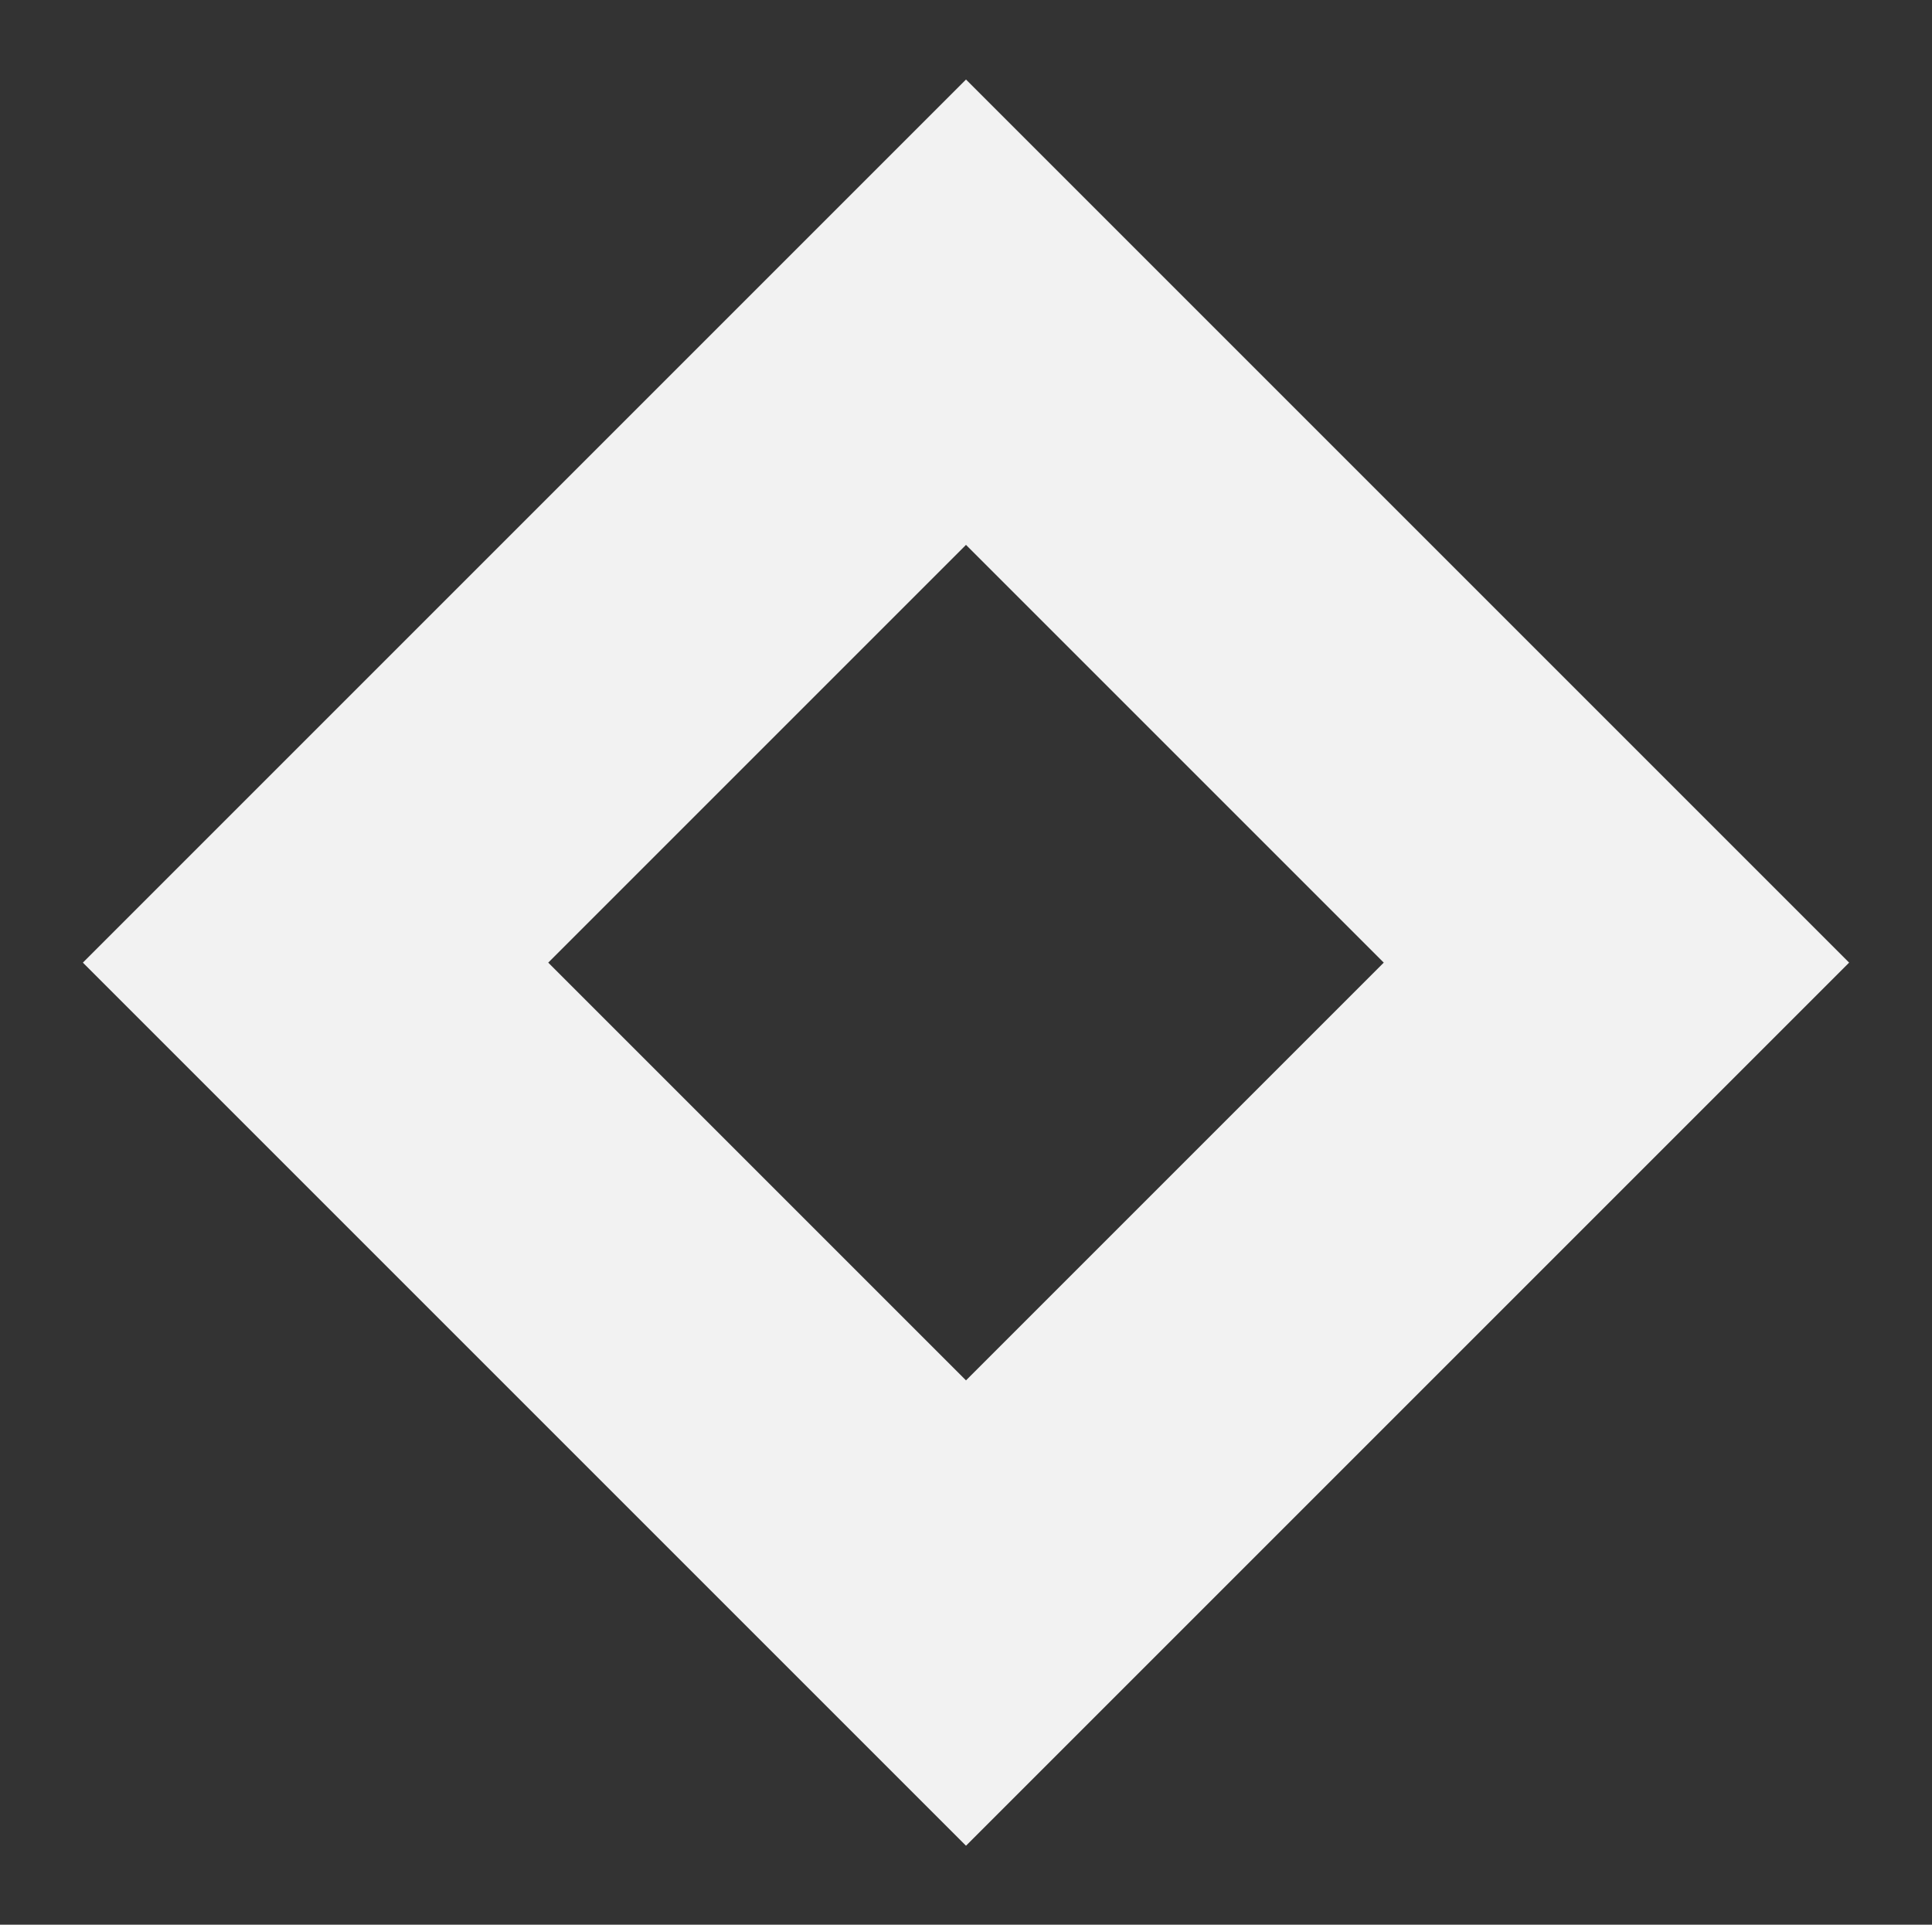 <?xml version="1.0" encoding="UTF-8"?> <!-- Generator: Adobe Illustrator 21.1.0, SVG Export Plug-In . SVG Version: 6.00 Build 0) --> <svg xmlns="http://www.w3.org/2000/svg" xmlns:xlink="http://www.w3.org/1999/xlink" id="Layer_1" x="0px" y="0px" viewBox="0 0 345 343.7" style="enable-background:new 0 0 345 343.7;" xml:space="preserve"><rect x="0" y="0" width="345" height="343.7" fill="#333333" stroke="none"/> <style type="text/css"> .st0{fill:#F2F2F2;} </style> <path class="st0" d="M172.5,14.2L14.8,171.9l157.7,157.7l157.7-157.7L172.5,14.2z M97.9,171.9l74.6-74.6l74.6,74.6l-74.6,74.6 L97.9,171.9z"></path> </svg> 